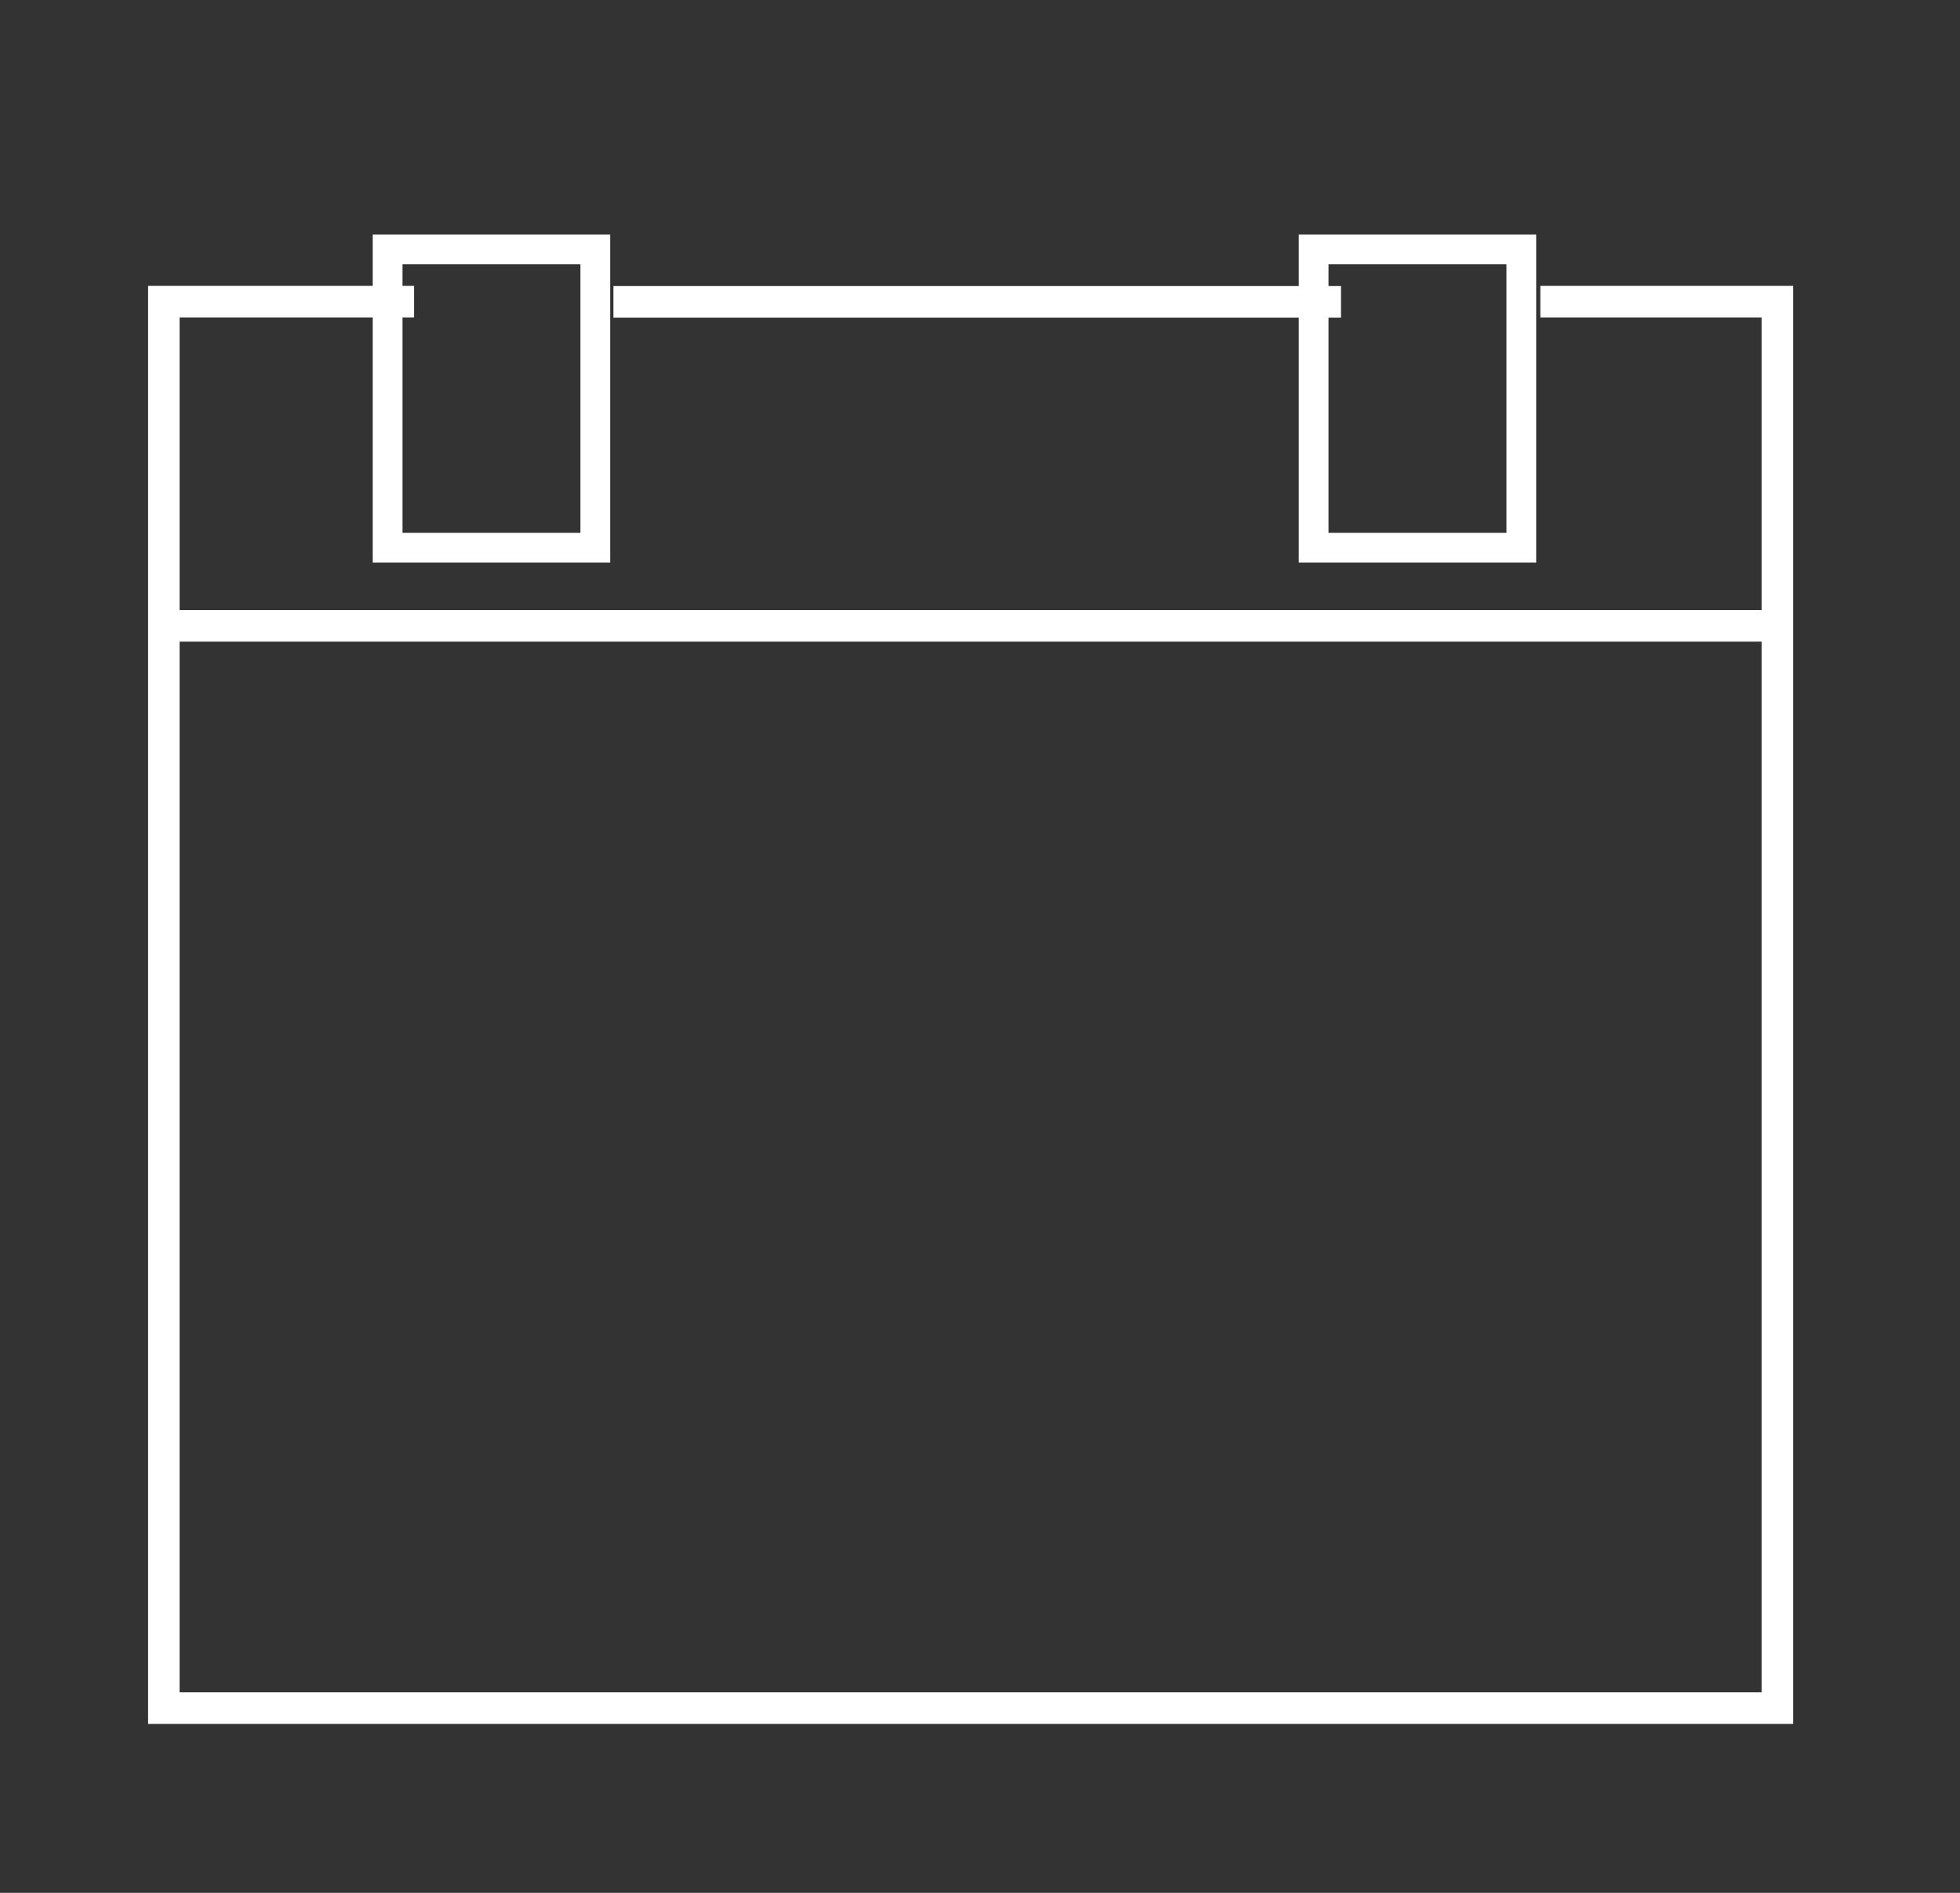 <?xml version="1.0" encoding="UTF-8" standalone="no"?>
<!DOCTYPE svg PUBLIC "-//W3C//DTD SVG 1.1//EN" "http://www.w3.org/Graphics/SVG/1.1/DTD/svg11.dtd">
<svg width="100%" height="100%" viewBox="0 0 58 56" version="1.1" xmlns="http://www.w3.org/2000/svg" xmlns:xlink="http://www.w3.org/1999/xlink" xml:space="preserve" xmlns:serif="http://www.serif.com/" style="fill-rule:evenodd;clip-rule:evenodd;stroke-miterlimit:10;">
    <rect x="0" y="0" width="58" height="56" fill="#333333" stroke="none"/>
    <g transform="matrix(-2.667,-0,0,2.667,18.151,8.93)">
        <path d="M-8.073,0L0,0" style="fill:none;stroke:white;stroke-width:0.35px;"/>
    </g>
    <g transform="matrix(2.667,0,0,2.667,12.252,50.535)">
        <path d="M0,-15.602L-2.776,-15.602L-2.776,0L15.127,0L15.127,-15.602L12.497,-15.602" style="fill:none;stroke:white;stroke-width:0.35px;"/>
    </g>
    <g transform="matrix(2.667,0,0,2.667,4.744,18.516)">
        <path d="M0,0L17.806,0" style="fill:none;stroke:white;stroke-width:0.35px;"/>
    </g>
    <g transform="matrix(-2.667,-0,0,2.667,4136.37,-23995.3)">
        <rect x="1544.34" y="8999.88" width="2.304" height="3.309" style="fill:none;stroke:white;stroke-width:0.33px;"/>
    </g>
    <g transform="matrix(-2.667,-0,0,2.667,4191.19,-23995.3)">
        <rect x="1554.62" y="8999.88" width="2.304" height="3.309" style="fill:none;stroke:white;stroke-width:0.33px;"/>
    </g>
</svg>
